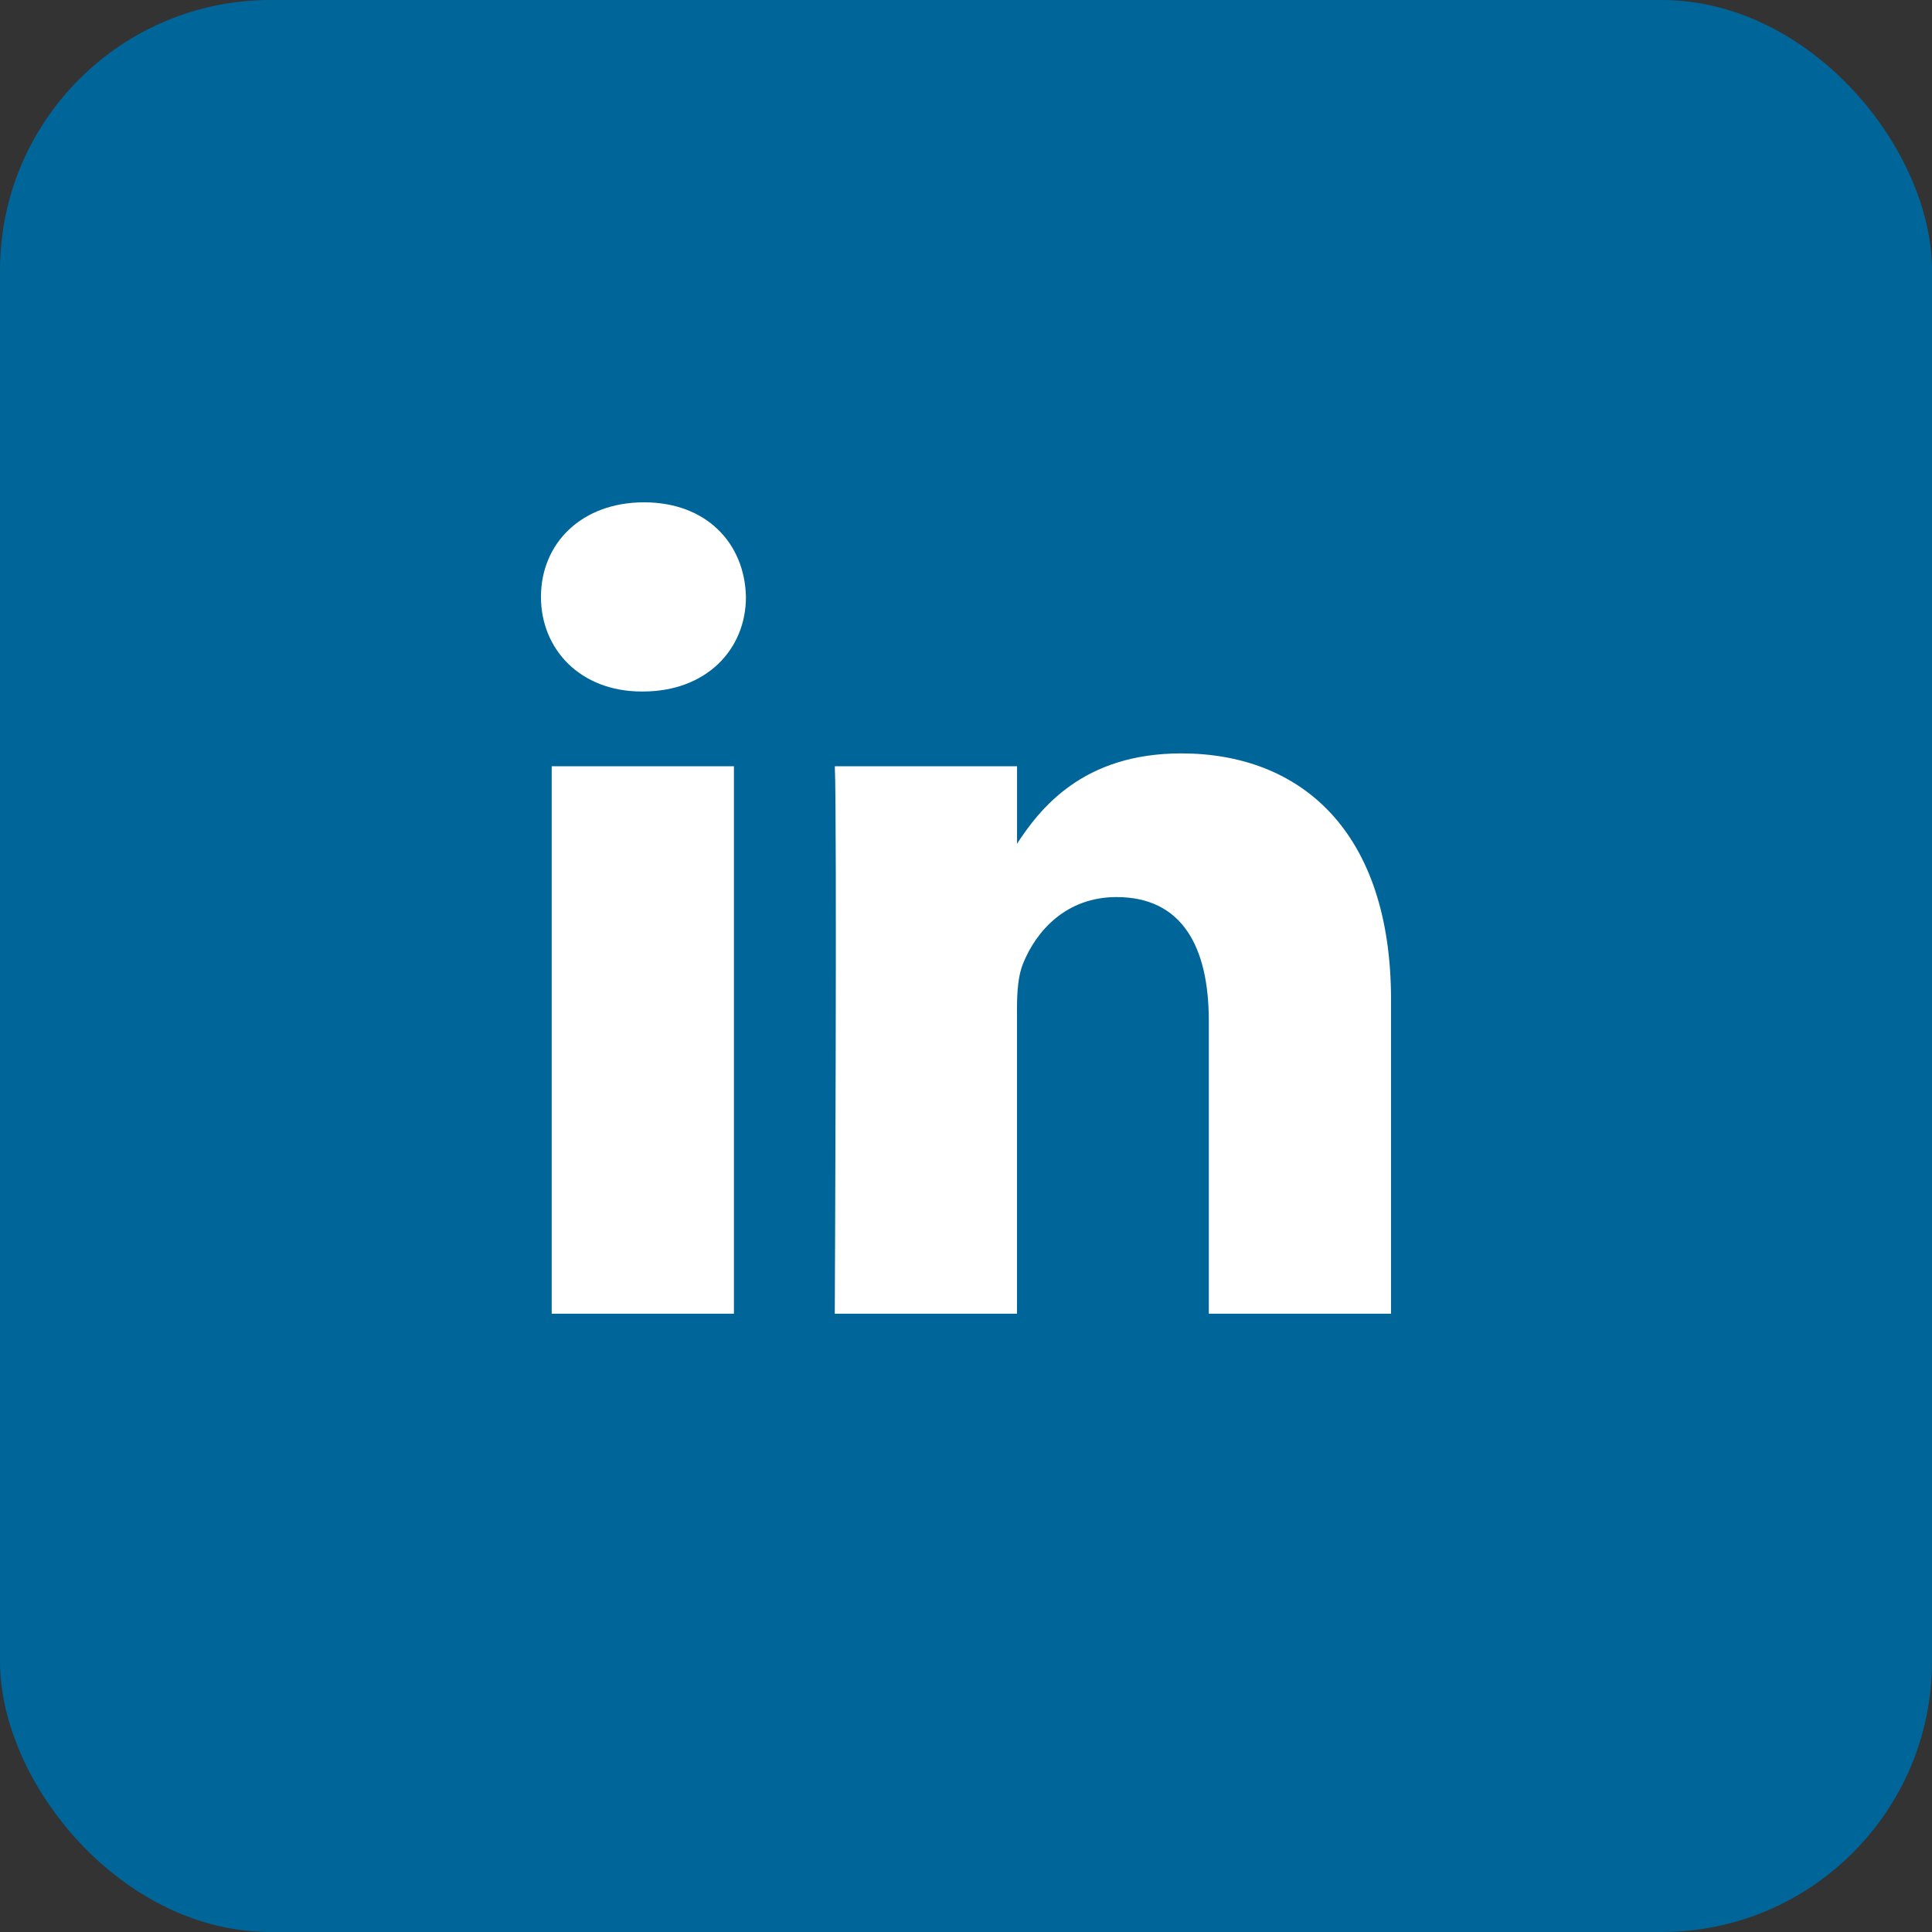 <svg width="50" height="50" viewBox="0 0 50 50" fill="none" xmlns="http://www.w3.org/2000/svg">
<rect x="0" y="0" width="50" height="50" fill="#333333" stroke="none"/>
<rect width="50" height="50" rx="7" fill="#006699"/>
<path d="M18.994 33.999V19.83H14.278V33.999H18.995H18.994ZM16.637 17.896C18.281 17.896 19.305 16.808 19.305 15.448C19.274 14.058 18.281 13 16.668 13C15.054 13 14 14.058 14 15.448C14 16.808 15.023 17.896 16.606 17.896H16.637L16.637 17.896ZM21.605 33.999H26.32V26.088C26.32 25.665 26.351 25.241 26.476 24.939C26.816 24.092 27.592 23.216 28.895 23.216C30.602 23.216 31.284 24.515 31.284 26.42V33.999H36V25.875C36 21.523 33.674 19.498 30.571 19.498C28.027 19.498 26.91 20.918 26.289 21.885H26.321V19.831H21.605C21.666 21.16 21.604 34 21.604 34L21.605 33.999Z" fill="white"/>
</svg>
